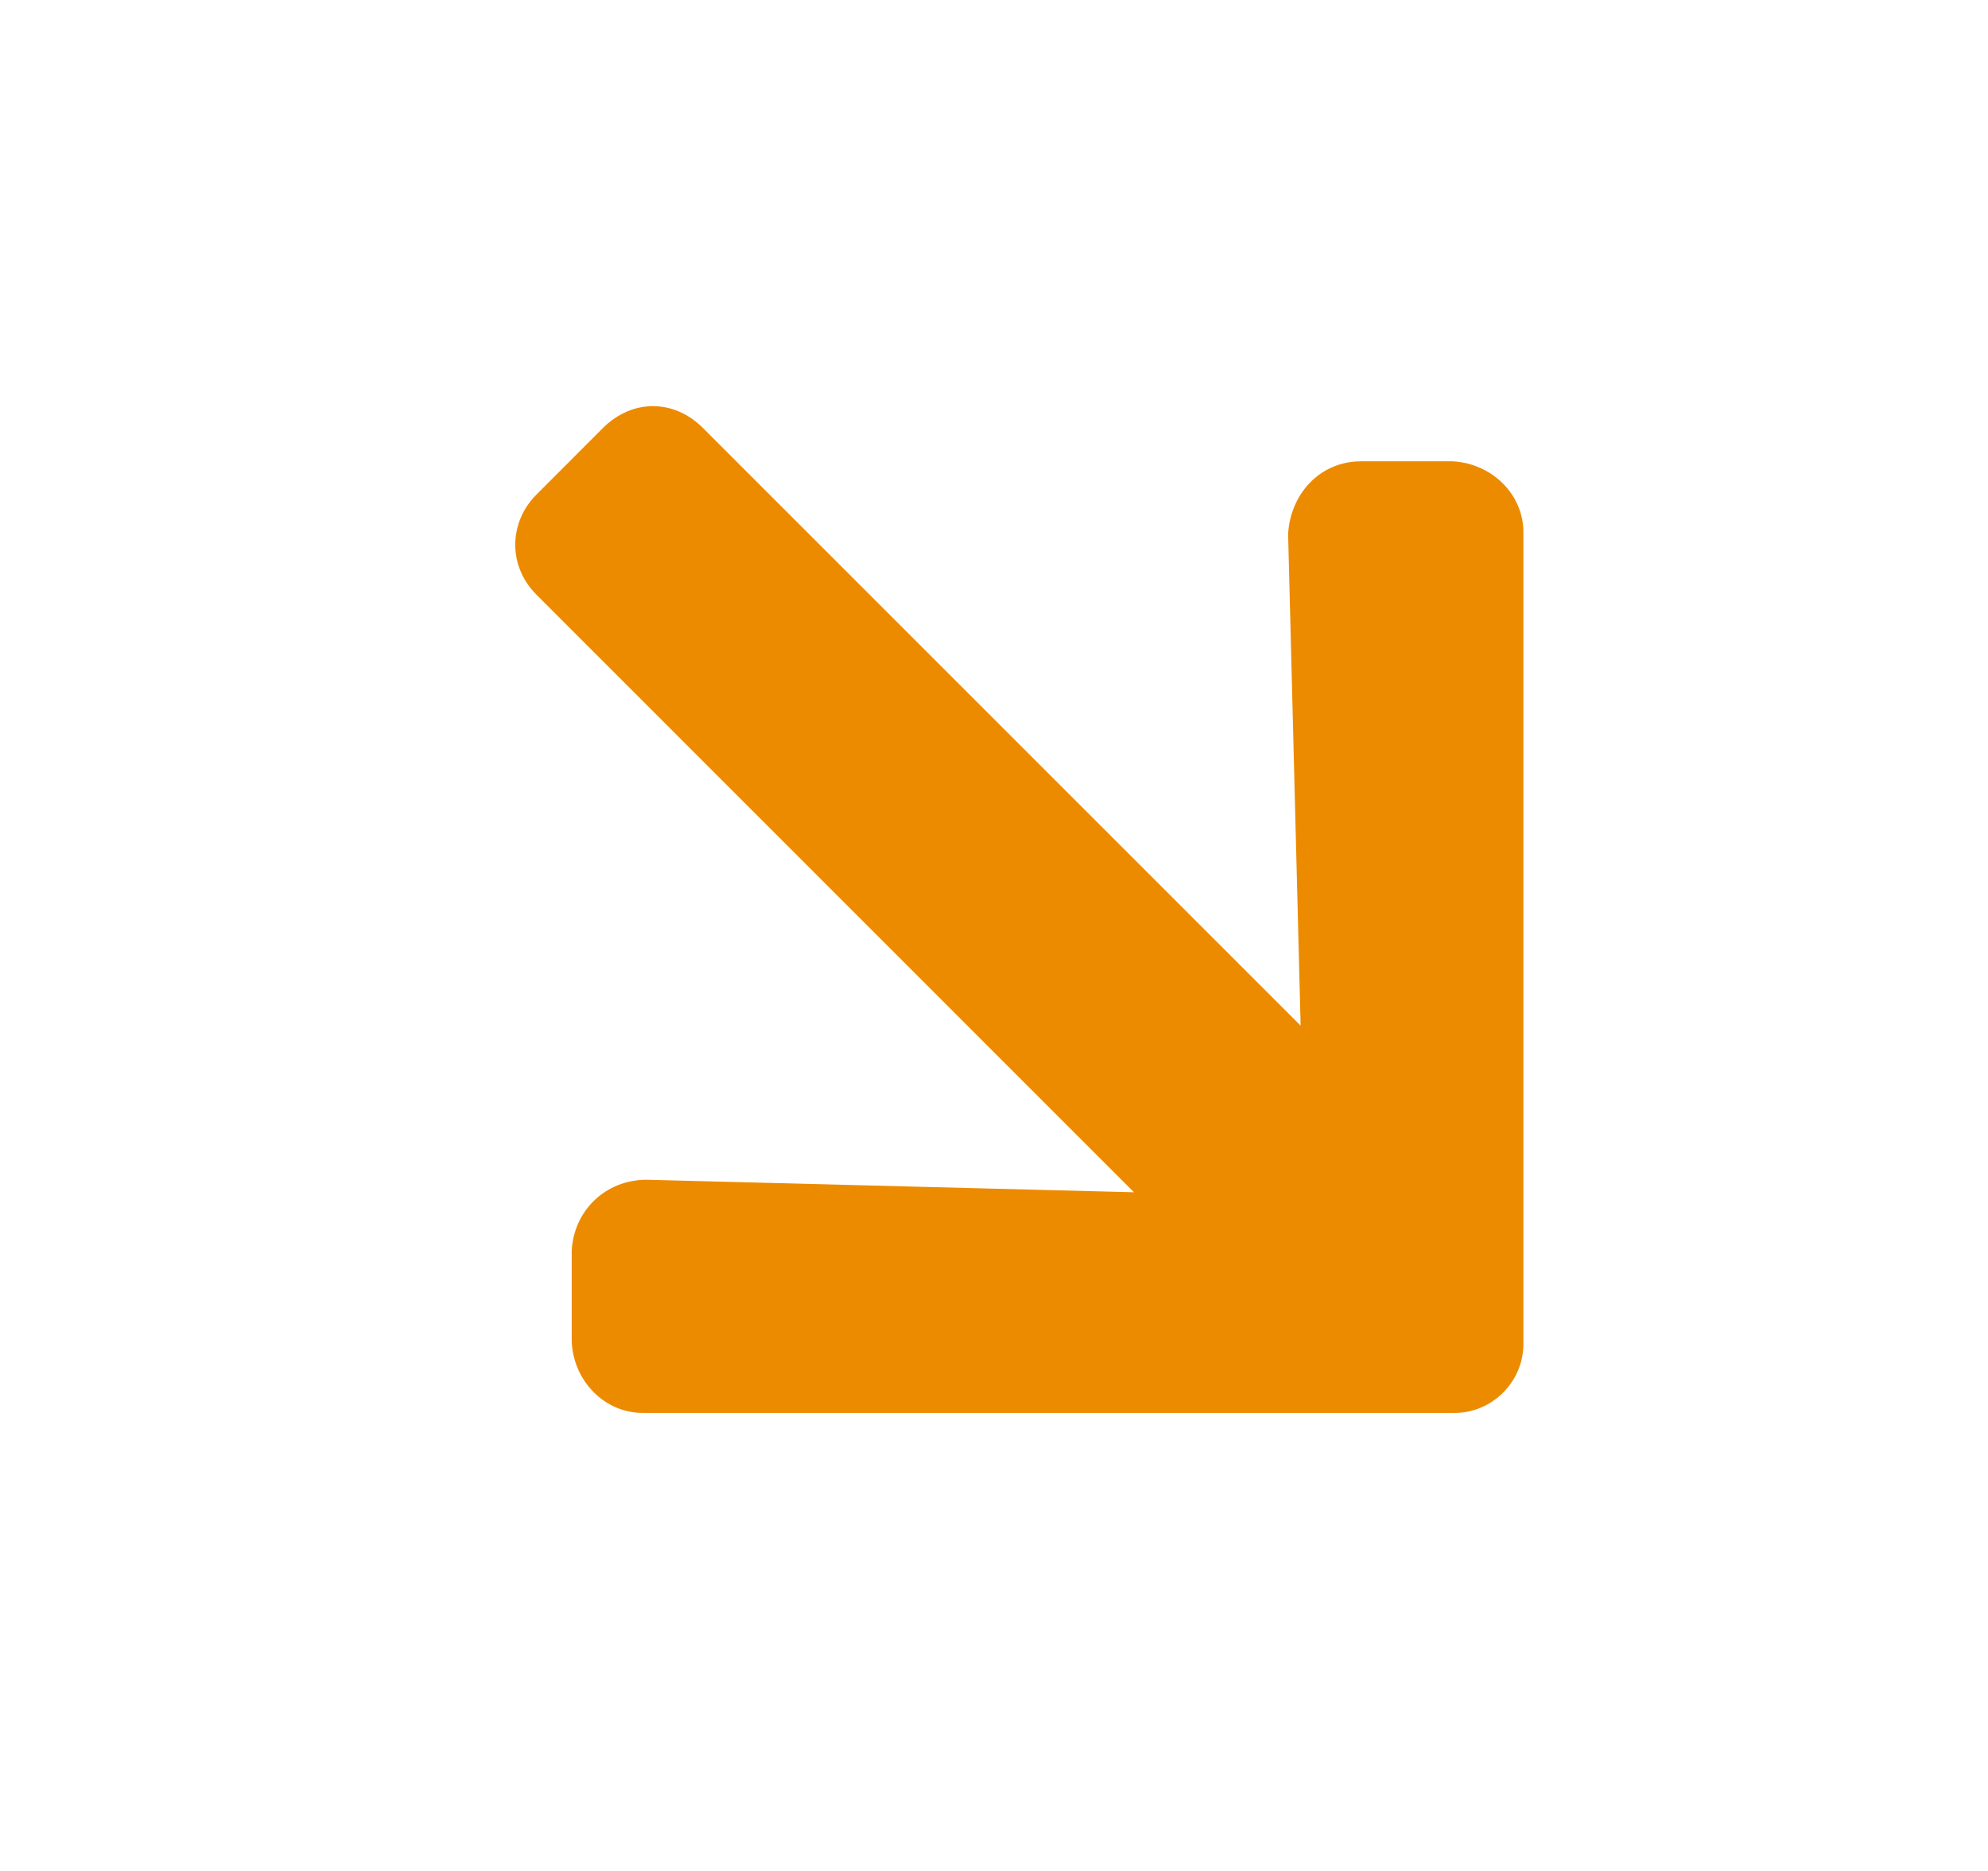 <svg width="17" height="16" viewBox="0 0 17 16" fill="none" xmlns="http://www.w3.org/2000/svg">
<path d="M11.639 3.945H12.422C12.76 3.963 13.027 4.23 13.027 4.55V11.495C13.027 11.816 12.76 12.083 12.44 12.083H5.495C5.174 12.083 4.907 11.816 4.889 11.478V10.694C4.907 10.356 5.174 10.089 5.53 10.089L9.697 10.196L4.587 5.085C4.337 4.835 4.355 4.461 4.587 4.23L5.156 3.66C5.406 3.411 5.762 3.411 6.011 3.66L11.122 8.771L11.015 4.568C11.033 4.23 11.282 3.945 11.639 3.945Z" fill="#ED8B00"/>
</svg>

